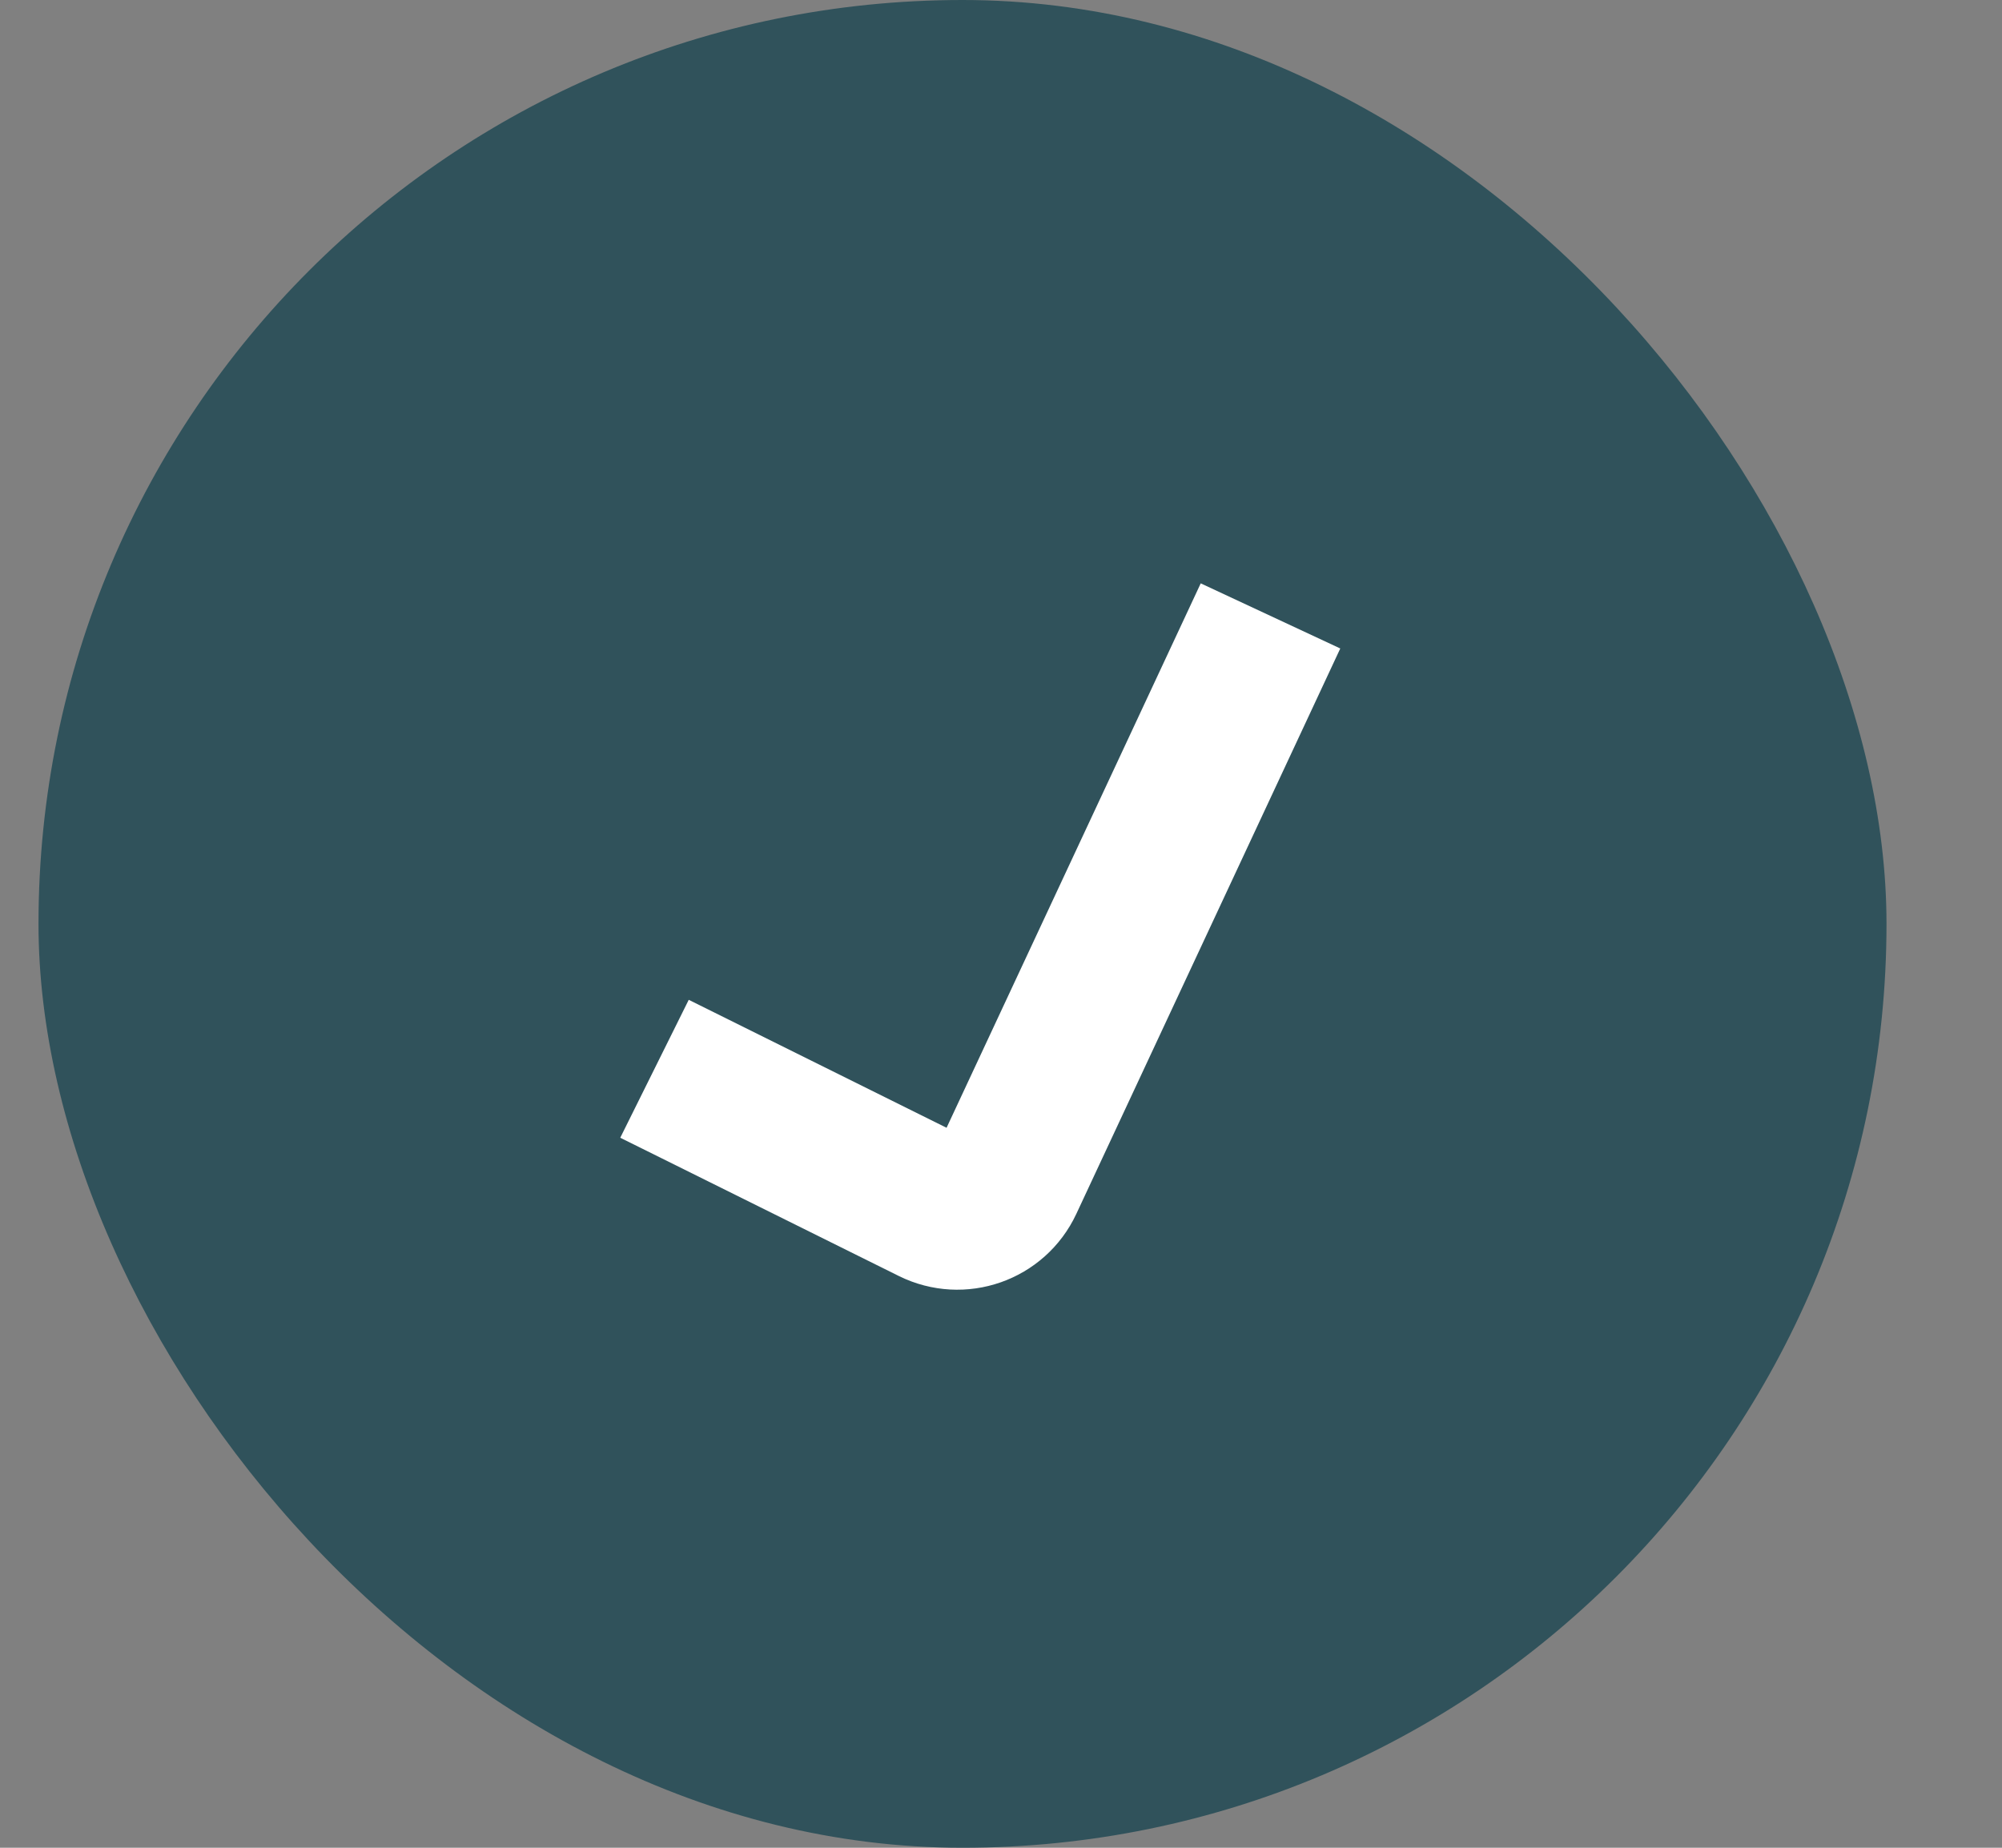 <svg width="13" height="12" viewBox="0 0 13 12" fill="none" xmlns="http://www.w3.org/2000/svg">
<rect x="0" y="0" width="13" height="12" fill="#808080" stroke="none"/>
<rect x="0.25" width="12" height="12" rx="6" fill="#30525B"/>
<path d="M4.25 6.941L6.059 7.839C6.237 7.927 6.452 7.852 6.536 7.672L8.25 4" stroke="white"/>
</svg>
